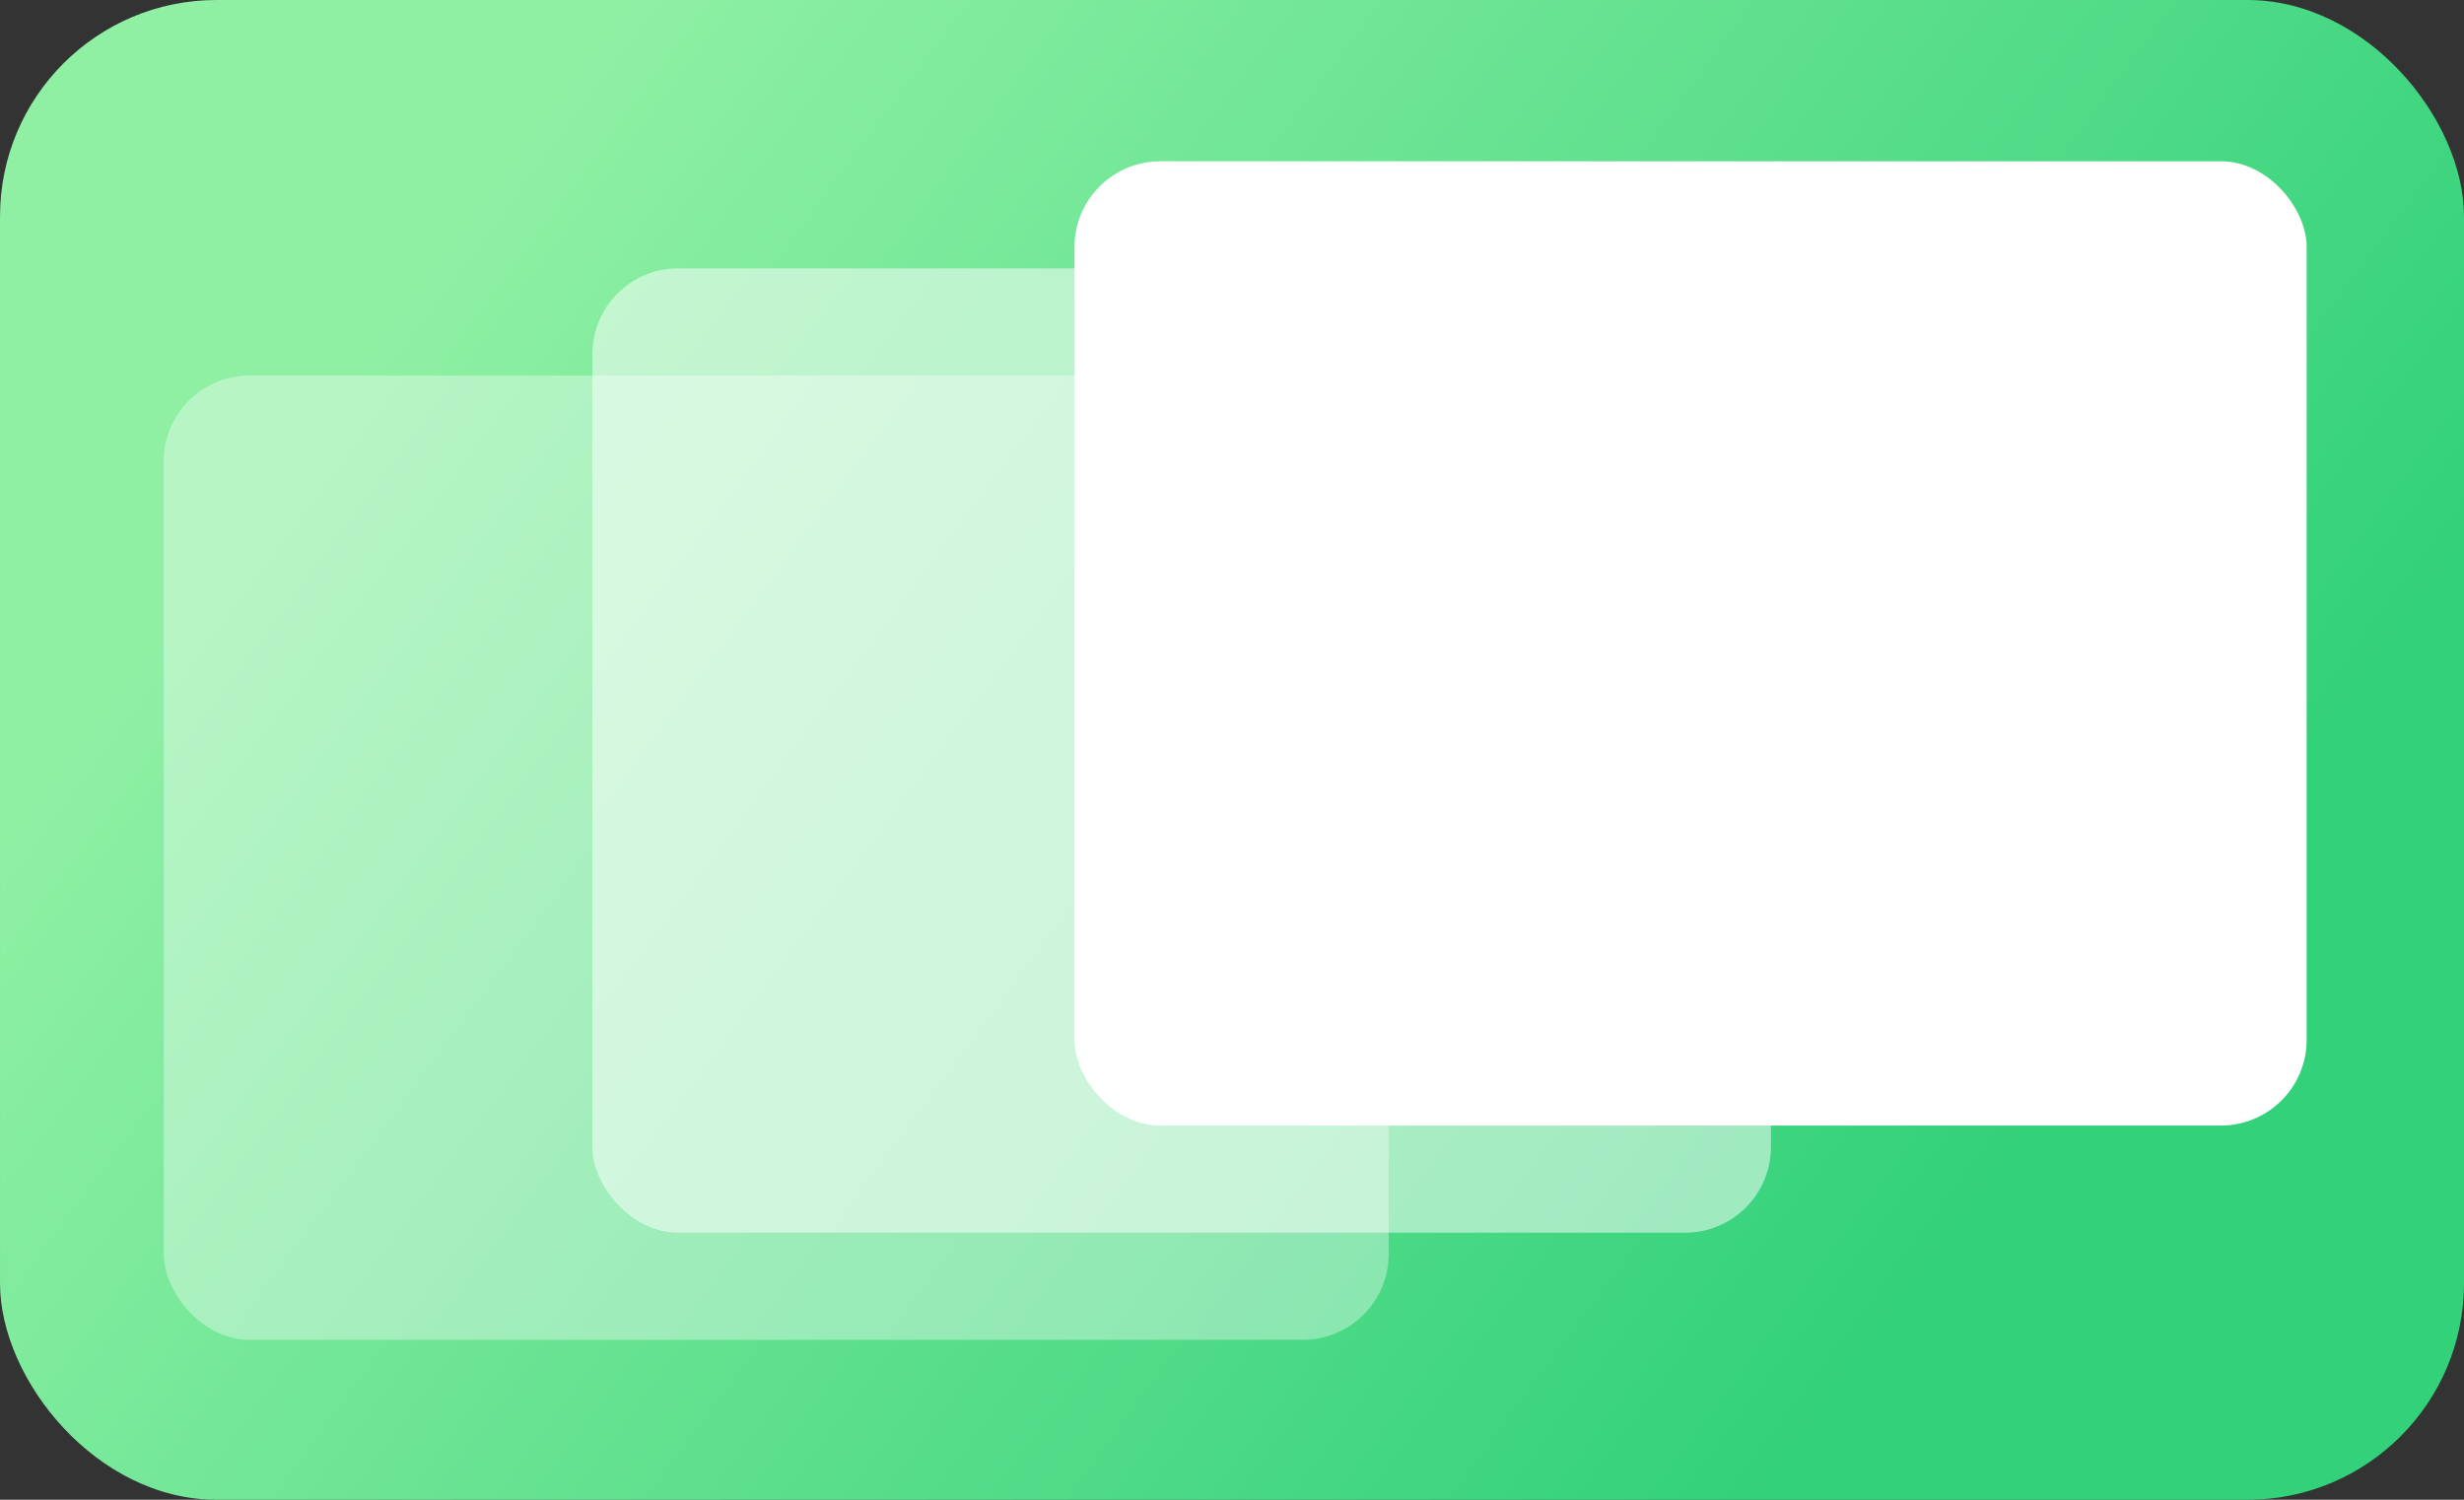 <?xml version="1.0" encoding="UTF-8" standalone="no"?>
<svg
   height="140"
   width="230"
   version="1.1"
   id="svg25360"
   sodipodi:docname="nav-browsing.svg"
   inkscape:version="1.3.2 (091e20ef0f, 2023-11-25)"
   xmlns:inkscape="http://www.inkscape.org/namespaces/inkscape"
   xmlns:sodipodi="http://sodipodi.sourceforge.net/DTD/sodipodi-0.dtd"
   xmlns:xlink="http://www.w3.org/1999/xlink"
   xmlns="http://www.w3.org/2000/svg"
   xmlns:svg="http://www.w3.org/2000/svg">
  <rect width="100%" height="100%" fill="#333333" stroke="none"/>
  <defs
     id="defs25364">
    <linearGradient
       id="linearGradient1"
       inkscape:collect="always">
      <stop
         style="stop-color:#33d17a;stop-opacity:1"
         offset="0"
         id="stop1" />
      <stop
         style="stop-color:#8ff0a4;stop-opacity:1"
         offset="1"
         id="stop2" />
    </linearGradient>
    <linearGradient
       inkscape:collect="always"
       xlink:href="#linearGradient1"
       id="linearGradient2"
       x1="175"
       y1="125"
       x2="40"
       y2="25"
       gradientUnits="userSpaceOnUse" />
  </defs>
  <sodipodi:namedview
     id="namedview25362"
     pagecolor="#505050"
     bordercolor="#ffffff"
     borderopacity="1"
     inkscape:showpageshadow="0"
     inkscape:pageopacity="0"
     inkscape:pagecheckerboard="1"
     inkscape:deskcolor="#505050"
     showgrid="false"
     inkscape:current-layer="svg25360"
     inkscape:zoom="1.3271739"
     inkscape:cx="-58.771499"
     inkscape:cy="137.1335"
     inkscape:window-width="1920"
     inkscape:window-height="1011"
     inkscape:window-x="0"
     inkscape:window-y="0"
     inkscape:window-maximized="1">
    <inkscape:grid
       id="grid1"
       units="px"
       originx="0"
       originy="0"
       spacingx="1"
       spacingy="1"
       empcolor="#3f3fff"
       empopacity="0.251"
       color="#3f3fff"
       opacity="0.125"
       empspacing="5"
       dotted="false"
       gridanglex="30"
       gridanglez="30"
       visible="false" />
  </sodipodi:namedview>
  <rect
     style="font-variation-settings:normal;opacity:1;vector-effect:none;fill:url(#linearGradient2);fill-opacity:1;stroke:none;stroke-width:18;stroke-linecap:round;stroke-linejoin:miter;stroke-miterlimit:4;stroke-dasharray:none;stroke-dashoffset:26.4;stroke-opacity:1;-inkscape-stroke:none;stop-color:#000000;stop-opacity:1"
     width="230"
     height="140"
     x="0.001"
     ry="20.211"
     rx="20.211"
     id="rect25350"
     y="0" />
  <g
     transform="matrix(3.78,0,0,3.78,-2305.002,-430)"
     id="g25358">
    <rect
       style="font-variation-settings:normal;opacity:1;vector-effect:none;fill:#ffffff;fill-opacity:0.36;stroke:none;stroke-width:4.763;stroke-linecap:round;stroke-linejoin:miter;stroke-miterlimit:4;stroke-dasharray:none;stroke-dashoffset:6.985;stroke-opacity:1;-inkscape-stroke:none;stop-color:#000000;stop-opacity:1"
       width="30.248"
       height="23.813"
       x="613.833"
       y="123.031"
       ry="2.117"
       rx="2.117"
       id="rect25352" />
    <rect
       style="font-variation-settings:normal;opacity:1;vector-effect:none;fill:#ffffff;fill-opacity:0.51;stroke:none;stroke-width:4.763;stroke-linecap:round;stroke-linejoin:miter;stroke-miterlimit:4;stroke-dasharray:none;stroke-dashoffset:6.985;stroke-opacity:1;-inkscape-stroke:none;stop-color:#000000;stop-opacity:1"
       width="29.104"
       height="23.813"
       x="624.417"
       y="120.385"
       ry="2.117"
       rx="2.117"
       id="rect25354" />
    <rect
       style="font-variation-settings:normal;opacity:1;vector-effect:none;fill:#ffffff;fill-opacity:1;stroke:none;stroke-width:4.763;stroke-linecap:round;stroke-linejoin:miter;stroke-miterlimit:4;stroke-dasharray:none;stroke-dashoffset:6.985;stroke-opacity:1;-inkscape-stroke:none;stop-color:#000000;stop-opacity:1"
       width="30.427"
       height="23.813"
       x="636.323"
       y="117.74"
       ry="2.117"
       rx="2.117"
       id="rect25356" />
  </g>
</svg>
